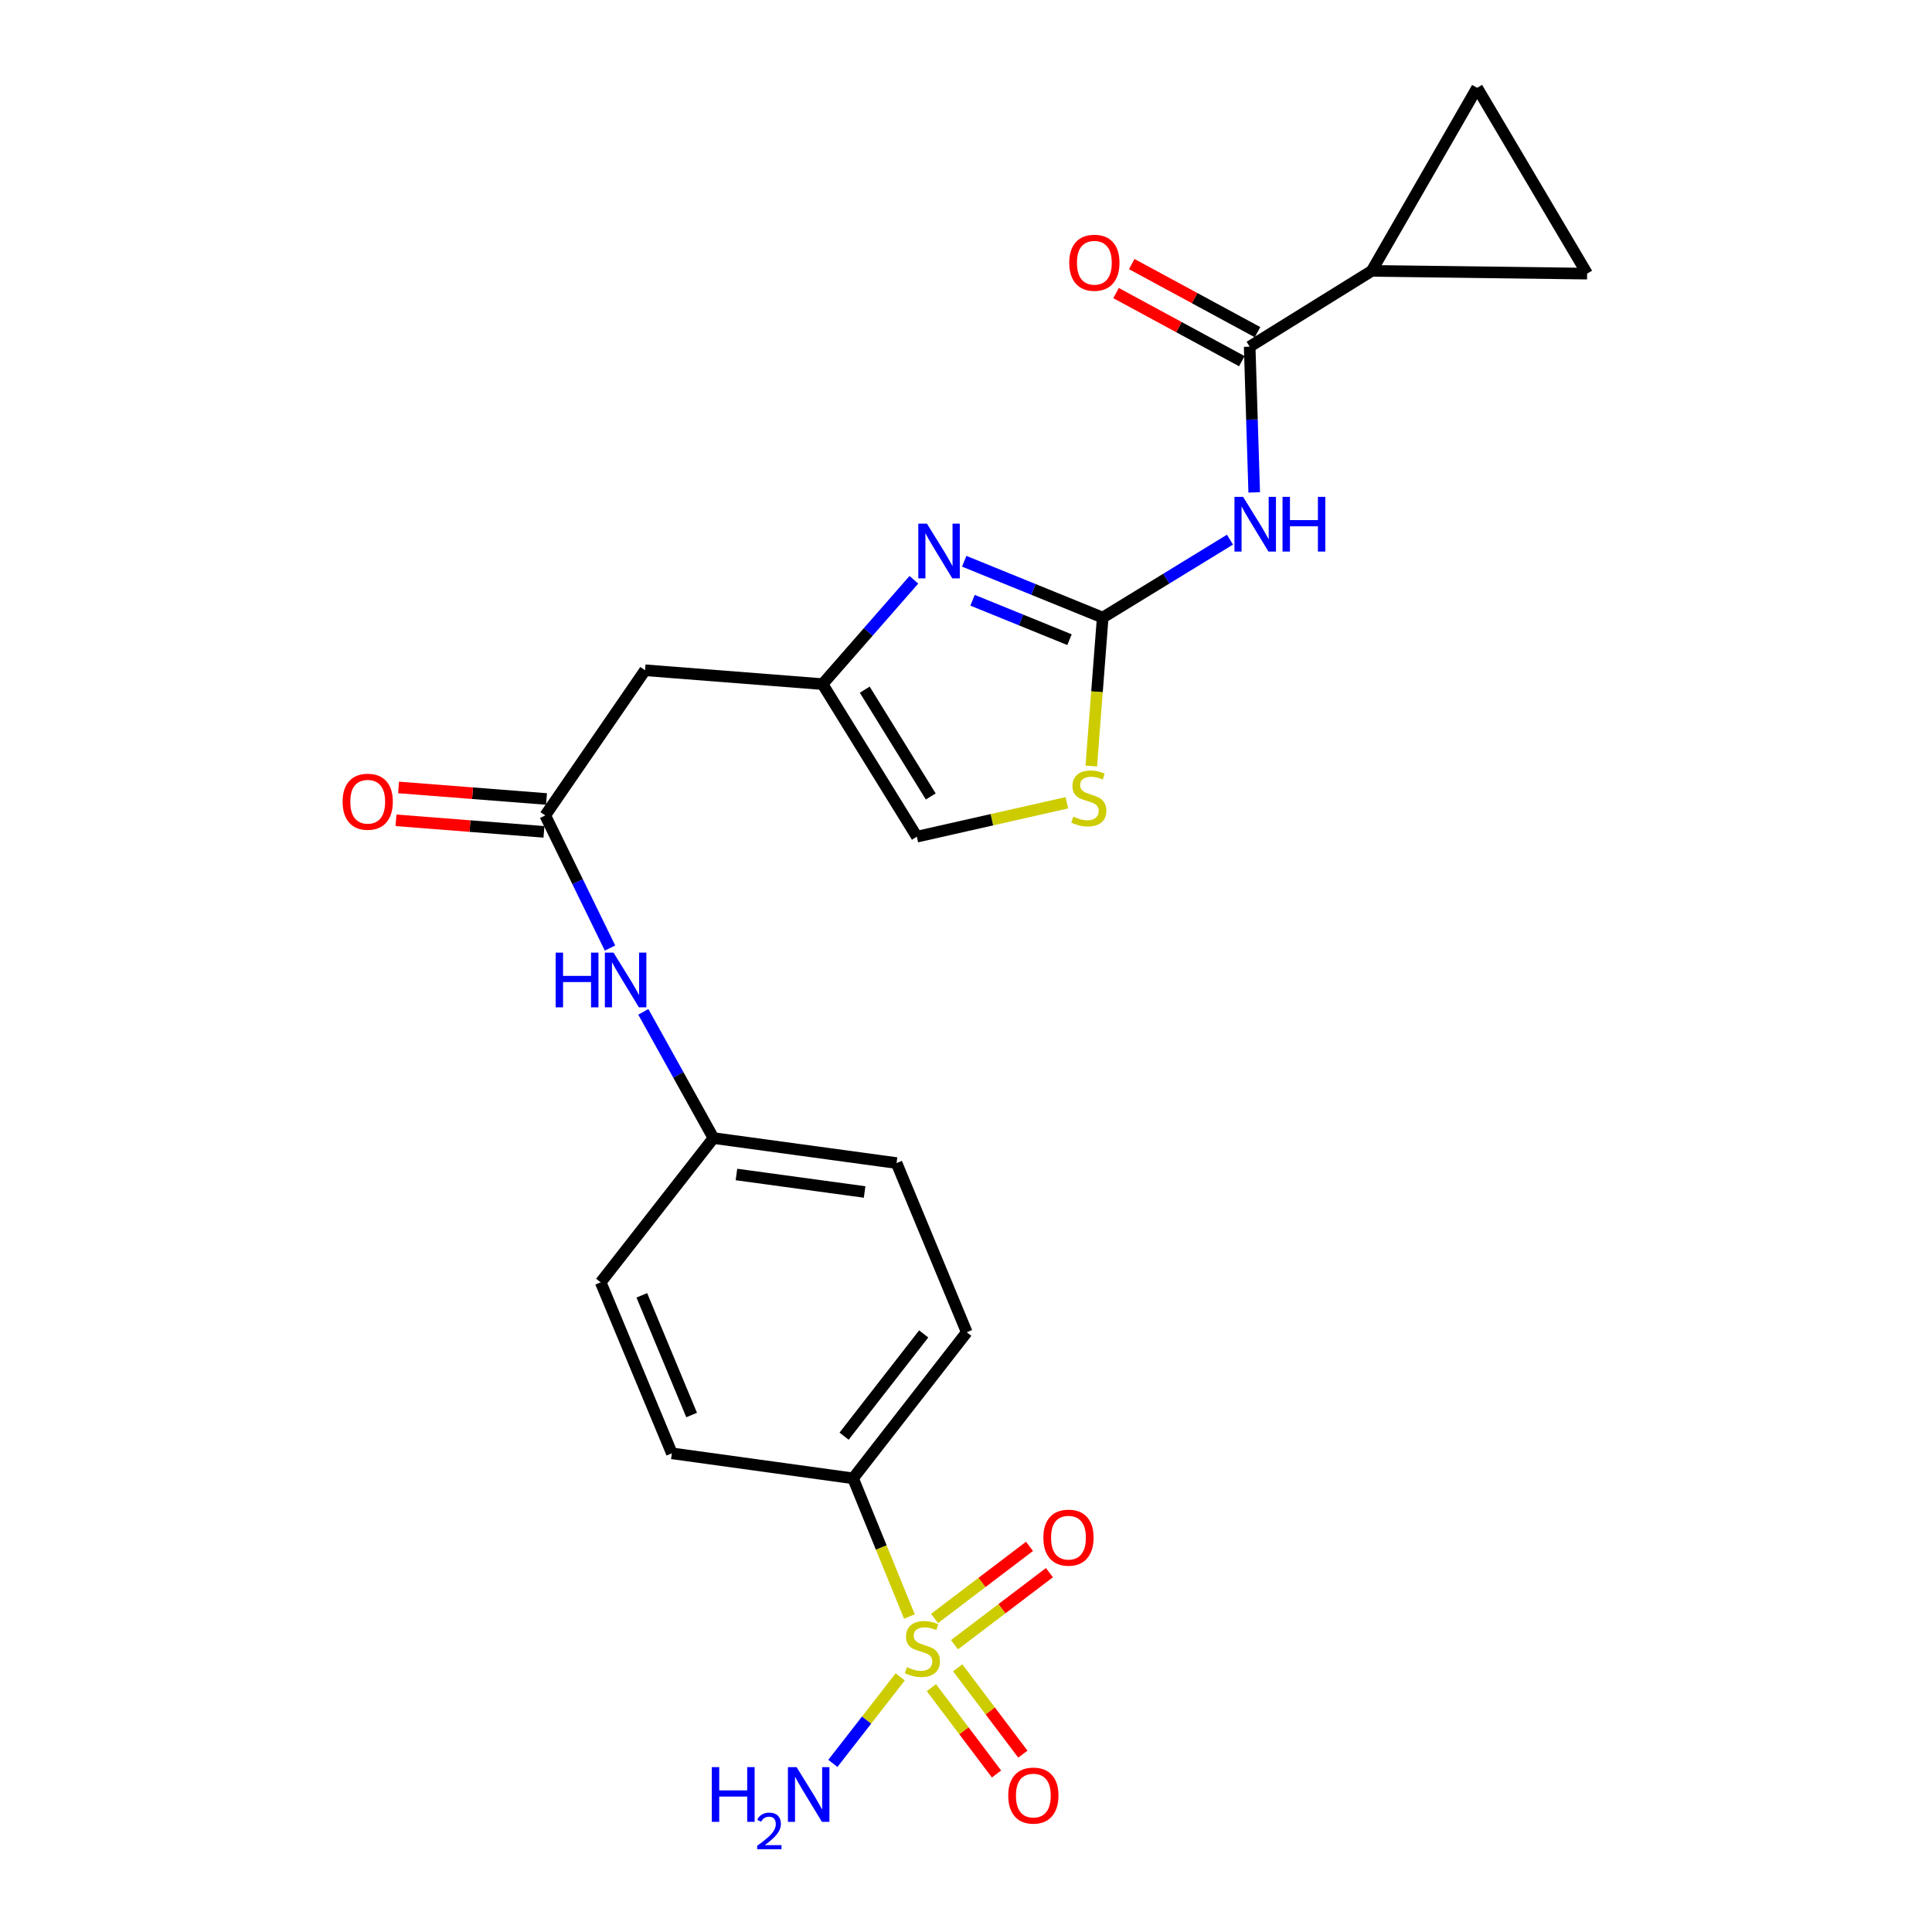 <?xml version='1.0' encoding='iso-8859-1'?>
<svg version='1.1' baseProfile='full'
              xmlns='http://www.w3.org/2000/svg'
                      xmlns:rdkit='http://www.rdkit.org/xml'
                      xmlns:xlink='http://www.w3.org/1999/xlink'
                  xml:space='preserve'
width='1000px' height='1000px' viewBox='0 0 1000 1000'>
<!-- END OF HEADER -->
<rect style='opacity:1.0;fill:#FFFFFF;stroke:none' width='1000' height='1000' x='0' y='0'> </rect>
<path class='bond-11' d='M 470.704,836.713 L 456.122,800.95' style='fill:none;fill-rule:evenodd;stroke:#CCCC00;stroke-width:6px;stroke-linecap:butt;stroke-linejoin:miter;stroke-opacity:1' />
<path class='bond-11' d='M 456.122,800.95 L 441.54,765.186' style='fill:none;fill-rule:evenodd;stroke:#000000;stroke-width:6px;stroke-linecap:butt;stroke-linejoin:miter;stroke-opacity:1' />
<path class='bond-13' d='M 482.082,873.538 L 498.942,895.877' style='fill:none;fill-rule:evenodd;stroke:#CCCC00;stroke-width:6px;stroke-linecap:butt;stroke-linejoin:miter;stroke-opacity:1' />
<path class='bond-13' d='M 498.942,895.877 L 515.803,918.217' style='fill:none;fill-rule:evenodd;stroke:#FF0000;stroke-width:6px;stroke-linecap:butt;stroke-linejoin:miter;stroke-opacity:1' />
<path class='bond-13' d='M 495.705,863.256 L 512.566,885.595' style='fill:none;fill-rule:evenodd;stroke:#CCCC00;stroke-width:6px;stroke-linecap:butt;stroke-linejoin:miter;stroke-opacity:1' />
<path class='bond-13' d='M 512.566,885.595 L 529.426,907.934' style='fill:none;fill-rule:evenodd;stroke:#FF0000;stroke-width:6px;stroke-linecap:butt;stroke-linejoin:miter;stroke-opacity:1' />
<path class='bond-14' d='M 494.043,851.311 L 518.615,832.655' style='fill:none;fill-rule:evenodd;stroke:#CCCC00;stroke-width:6px;stroke-linecap:butt;stroke-linejoin:miter;stroke-opacity:1' />
<path class='bond-14' d='M 518.615,832.655 L 543.187,814' style='fill:none;fill-rule:evenodd;stroke:#FF0000;stroke-width:6px;stroke-linecap:butt;stroke-linejoin:miter;stroke-opacity:1' />
<path class='bond-14' d='M 483.723,837.717 L 508.294,819.061' style='fill:none;fill-rule:evenodd;stroke:#CCCC00;stroke-width:6px;stroke-linecap:butt;stroke-linejoin:miter;stroke-opacity:1' />
<path class='bond-14' d='M 508.294,819.061 L 532.866,800.406' style='fill:none;fill-rule:evenodd;stroke:#FF0000;stroke-width:6px;stroke-linecap:butt;stroke-linejoin:miter;stroke-opacity:1' />
<path class='bond-16' d='M 465.954,867.949 L 448.522,890.34' style='fill:none;fill-rule:evenodd;stroke:#CCCC00;stroke-width:6px;stroke-linecap:butt;stroke-linejoin:miter;stroke-opacity:1' />
<path class='bond-16' d='M 448.522,890.34 L 431.09,912.731' style='fill:none;fill-rule:evenodd;stroke:#0000FF;stroke-width:6px;stroke-linecap:butt;stroke-linejoin:miter;stroke-opacity:1' />
<path class='bond-0' d='M 570.753,319.659 L 534.914,305.083' style='fill:none;fill-rule:evenodd;stroke:#000000;stroke-width:6px;stroke-linecap:butt;stroke-linejoin:miter;stroke-opacity:1' />
<path class='bond-0' d='M 534.914,305.083 L 499.075,290.508' style='fill:none;fill-rule:evenodd;stroke:#0000FF;stroke-width:6px;stroke-linecap:butt;stroke-linejoin:miter;stroke-opacity:1' />
<path class='bond-0' d='M 553.571,331.097 L 528.484,320.894' style='fill:none;fill-rule:evenodd;stroke:#000000;stroke-width:6px;stroke-linecap:butt;stroke-linejoin:miter;stroke-opacity:1' />
<path class='bond-0' d='M 528.484,320.894 L 503.397,310.691' style='fill:none;fill-rule:evenodd;stroke:#0000FF;stroke-width:6px;stroke-linecap:butt;stroke-linejoin:miter;stroke-opacity:1' />
<path class='bond-1' d='M 570.753,319.659 L 603.695,299.49' style='fill:none;fill-rule:evenodd;stroke:#000000;stroke-width:6px;stroke-linecap:butt;stroke-linejoin:miter;stroke-opacity:1' />
<path class='bond-1' d='M 603.695,299.49 L 636.638,279.321' style='fill:none;fill-rule:evenodd;stroke:#0000FF;stroke-width:6px;stroke-linecap:butt;stroke-linejoin:miter;stroke-opacity:1' />
<path class='bond-25' d='M 570.753,319.659 L 567.797,358.077' style='fill:none;fill-rule:evenodd;stroke:#000000;stroke-width:6px;stroke-linecap:butt;stroke-linejoin:miter;stroke-opacity:1' />
<path class='bond-25' d='M 567.797,358.077 L 564.841,396.494' style='fill:none;fill-rule:evenodd;stroke:#CCCC00;stroke-width:6px;stroke-linecap:butt;stroke-linejoin:miter;stroke-opacity:1' />
<path class='bond-3' d='M 649.179,254.87 L 648.003,217.154' style='fill:none;fill-rule:evenodd;stroke:#0000FF;stroke-width:6px;stroke-linecap:butt;stroke-linejoin:miter;stroke-opacity:1' />
<path class='bond-3' d='M 648.003,217.154 L 646.828,179.437' style='fill:none;fill-rule:evenodd;stroke:#000000;stroke-width:6px;stroke-linecap:butt;stroke-linejoin:miter;stroke-opacity:1' />
<path class='bond-2' d='M 473.02,300.095 L 449.386,327.097' style='fill:none;fill-rule:evenodd;stroke:#0000FF;stroke-width:6px;stroke-linecap:butt;stroke-linejoin:miter;stroke-opacity:1' />
<path class='bond-2' d='M 449.386,327.097 L 425.752,354.098' style='fill:none;fill-rule:evenodd;stroke:#000000;stroke-width:6px;stroke-linecap:butt;stroke-linejoin:miter;stroke-opacity:1' />
<path class='bond-6' d='M 646.828,179.437 L 710.008,140.21' style='fill:none;fill-rule:evenodd;stroke:#000000;stroke-width:6px;stroke-linecap:butt;stroke-linejoin:miter;stroke-opacity:1' />
<path class='bond-17' d='M 650.891,171.932 L 618.339,154.309' style='fill:none;fill-rule:evenodd;stroke:#000000;stroke-width:6px;stroke-linecap:butt;stroke-linejoin:miter;stroke-opacity:1' />
<path class='bond-17' d='M 618.339,154.309 L 585.787,136.685' style='fill:none;fill-rule:evenodd;stroke:#FF0000;stroke-width:6px;stroke-linecap:butt;stroke-linejoin:miter;stroke-opacity:1' />
<path class='bond-17' d='M 642.765,186.942 L 610.213,169.318' style='fill:none;fill-rule:evenodd;stroke:#000000;stroke-width:6px;stroke-linecap:butt;stroke-linejoin:miter;stroke-opacity:1' />
<path class='bond-17' d='M 610.213,169.318 L 577.661,151.694' style='fill:none;fill-rule:evenodd;stroke:#FF0000;stroke-width:6px;stroke-linecap:butt;stroke-linejoin:miter;stroke-opacity:1' />
<path class='bond-4' d='M 425.752,354.098 L 333.889,346.92' style='fill:none;fill-rule:evenodd;stroke:#000000;stroke-width:6px;stroke-linecap:butt;stroke-linejoin:miter;stroke-opacity:1' />
<path class='bond-12' d='M 425.752,354.098 L 474.557,433.065' style='fill:none;fill-rule:evenodd;stroke:#000000;stroke-width:6px;stroke-linecap:butt;stroke-linejoin:miter;stroke-opacity:1' />
<path class='bond-12' d='M 447.592,356.97 L 481.755,412.247' style='fill:none;fill-rule:evenodd;stroke:#000000;stroke-width:6px;stroke-linecap:butt;stroke-linejoin:miter;stroke-opacity:1' />
<path class='bond-5' d='M 552.213,415.521 L 513.385,424.293' style='fill:none;fill-rule:evenodd;stroke:#CCCC00;stroke-width:6px;stroke-linecap:butt;stroke-linejoin:miter;stroke-opacity:1' />
<path class='bond-5' d='M 513.385,424.293 L 474.557,433.065' style='fill:none;fill-rule:evenodd;stroke:#000000;stroke-width:6px;stroke-linecap:butt;stroke-linejoin:miter;stroke-opacity:1' />
<path class='bond-9' d='M 710.008,140.21 L 764.558,45.455' style='fill:none;fill-rule:evenodd;stroke:#000000;stroke-width:6px;stroke-linecap:butt;stroke-linejoin:miter;stroke-opacity:1' />
<path class='bond-10' d='M 710.008,140.21 L 821.479,141.632' style='fill:none;fill-rule:evenodd;stroke:#000000;stroke-width:6px;stroke-linecap:butt;stroke-linejoin:miter;stroke-opacity:1' />
<path class='bond-7' d='M 282.212,422.066 L 298.978,456.385' style='fill:none;fill-rule:evenodd;stroke:#000000;stroke-width:6px;stroke-linecap:butt;stroke-linejoin:miter;stroke-opacity:1' />
<path class='bond-7' d='M 298.978,456.385 L 315.744,490.705' style='fill:none;fill-rule:evenodd;stroke:#0000FF;stroke-width:6px;stroke-linecap:butt;stroke-linejoin:miter;stroke-opacity:1' />
<path class='bond-8' d='M 282.212,422.066 L 333.889,346.92' style='fill:none;fill-rule:evenodd;stroke:#000000;stroke-width:6px;stroke-linecap:butt;stroke-linejoin:miter;stroke-opacity:1' />
<path class='bond-18' d='M 282.876,413.558 L 244.587,410.567' style='fill:none;fill-rule:evenodd;stroke:#000000;stroke-width:6px;stroke-linecap:butt;stroke-linejoin:miter;stroke-opacity:1' />
<path class='bond-18' d='M 244.587,410.567 L 206.298,407.576' style='fill:none;fill-rule:evenodd;stroke:#FF0000;stroke-width:6px;stroke-linecap:butt;stroke-linejoin:miter;stroke-opacity:1' />
<path class='bond-18' d='M 281.547,430.574 L 243.258,427.583' style='fill:none;fill-rule:evenodd;stroke:#000000;stroke-width:6px;stroke-linecap:butt;stroke-linejoin:miter;stroke-opacity:1' />
<path class='bond-18' d='M 243.258,427.583 L 204.969,424.592' style='fill:none;fill-rule:evenodd;stroke:#FF0000;stroke-width:6px;stroke-linecap:butt;stroke-linejoin:miter;stroke-opacity:1' />
<path class='bond-26' d='M 764.558,45.455 L 821.479,141.632' style='fill:none;fill-rule:evenodd;stroke:#000000;stroke-width:6px;stroke-linecap:butt;stroke-linejoin:miter;stroke-opacity:1' />
<path class='bond-19' d='M 441.54,765.186 L 500.395,689.576' style='fill:none;fill-rule:evenodd;stroke:#000000;stroke-width:6px;stroke-linecap:butt;stroke-linejoin:miter;stroke-opacity:1' />
<path class='bond-19' d='M 436.9,743.361 L 478.099,690.434' style='fill:none;fill-rule:evenodd;stroke:#000000;stroke-width:6px;stroke-linecap:butt;stroke-linejoin:miter;stroke-opacity:1' />
<path class='bond-20' d='M 441.54,765.186 L 347.752,752.243' style='fill:none;fill-rule:evenodd;stroke:#000000;stroke-width:6px;stroke-linecap:butt;stroke-linejoin:miter;stroke-opacity:1' />
<path class='bond-15' d='M 332.985,523.735 L 351.131,556.4' style='fill:none;fill-rule:evenodd;stroke:#0000FF;stroke-width:6px;stroke-linecap:butt;stroke-linejoin:miter;stroke-opacity:1' />
<path class='bond-15' d='M 351.131,556.4 L 369.276,589.065' style='fill:none;fill-rule:evenodd;stroke:#000000;stroke-width:6px;stroke-linecap:butt;stroke-linejoin:miter;stroke-opacity:1' />
<path class='bond-23' d='M 500.395,689.576 L 464.05,601.999' style='fill:none;fill-rule:evenodd;stroke:#000000;stroke-width:6px;stroke-linecap:butt;stroke-linejoin:miter;stroke-opacity:1' />
<path class='bond-22' d='M 347.752,752.243 L 310.923,663.737' style='fill:none;fill-rule:evenodd;stroke:#000000;stroke-width:6px;stroke-linecap:butt;stroke-linejoin:miter;stroke-opacity:1' />
<path class='bond-22' d='M 357.986,732.41 L 332.206,670.456' style='fill:none;fill-rule:evenodd;stroke:#000000;stroke-width:6px;stroke-linecap:butt;stroke-linejoin:miter;stroke-opacity:1' />
<path class='bond-21' d='M 369.276,589.065 L 310.923,663.737' style='fill:none;fill-rule:evenodd;stroke:#000000;stroke-width:6px;stroke-linecap:butt;stroke-linejoin:miter;stroke-opacity:1' />
<path class='bond-24' d='M 369.276,589.065 L 464.05,601.999' style='fill:none;fill-rule:evenodd;stroke:#000000;stroke-width:6px;stroke-linecap:butt;stroke-linejoin:miter;stroke-opacity:1' />
<path class='bond-24' d='M 381.185,607.916 L 447.527,616.97' style='fill:none;fill-rule:evenodd;stroke:#000000;stroke-width:6px;stroke-linecap:butt;stroke-linejoin:miter;stroke-opacity:1' />
<path  class='atom-0' d='M 469.43 862.929
Q 469.75 863.049, 471.07 863.609
Q 472.39 864.169, 473.83 864.529
Q 475.31 864.849, 476.75 864.849
Q 479.43 864.849, 480.99 863.569
Q 482.55 862.249, 482.55 859.969
Q 482.55 858.409, 481.75 857.449
Q 480.99 856.489, 479.79 855.969
Q 478.59 855.449, 476.59 854.849
Q 474.07 854.089, 472.55 853.369
Q 471.07 852.649, 469.99 851.129
Q 468.95 849.609, 468.95 847.049
Q 468.95 843.489, 471.35 841.289
Q 473.79 839.089, 478.59 839.089
Q 481.87 839.089, 485.59 840.649
L 484.67 843.729
Q 481.27 842.329, 478.71 842.329
Q 475.95 842.329, 474.43 843.489
Q 472.91 844.609, 472.95 846.569
Q 472.95 848.089, 473.71 849.009
Q 474.51 849.929, 475.63 850.449
Q 476.79 850.969, 478.71 851.569
Q 481.27 852.369, 482.79 853.169
Q 484.31 853.969, 485.39 855.609
Q 486.51 857.209, 486.51 859.969
Q 486.51 863.889, 483.87 866.009
Q 481.27 868.089, 476.91 868.089
Q 474.39 868.089, 472.47 867.529
Q 470.59 867.009, 468.35 866.089
L 469.43 862.929
' fill='#CCCC00'/>
<path  class='atom-2' d='M 643.432 257.168
L 652.712 272.168
Q 653.632 273.648, 655.112 276.328
Q 656.592 279.008, 656.672 279.168
L 656.672 257.168
L 660.432 257.168
L 660.432 285.488
L 656.552 285.488
L 646.592 269.088
Q 645.432 267.168, 644.192 264.968
Q 642.992 262.768, 642.632 262.088
L 642.632 285.488
L 638.952 285.488
L 638.952 257.168
L 643.432 257.168
' fill='#0000FF'/>
<path  class='atom-2' d='M 663.832 257.168
L 667.672 257.168
L 667.672 269.208
L 682.152 269.208
L 682.152 257.168
L 685.992 257.168
L 685.992 285.488
L 682.152 285.488
L 682.152 272.408
L 667.672 272.408
L 667.672 285.488
L 663.832 285.488
L 663.832 257.168
' fill='#0000FF'/>
<path  class='atom-3' d='M 479.789 271.05
L 489.069 286.05
Q 489.989 287.53, 491.469 290.21
Q 492.949 292.89, 493.029 293.05
L 493.029 271.05
L 496.789 271.05
L 496.789 299.37
L 492.909 299.37
L 482.949 282.97
Q 481.789 281.05, 480.549 278.85
Q 479.349 276.65, 478.989 275.97
L 478.989 299.37
L 475.309 299.37
L 475.309 271.05
L 479.789 271.05
' fill='#0000FF'/>
<path  class='atom-6' d='M 555.575 422.674
Q 555.895 422.794, 557.215 423.354
Q 558.535 423.914, 559.975 424.274
Q 561.455 424.594, 562.895 424.594
Q 565.575 424.594, 567.135 423.314
Q 568.695 421.994, 568.695 419.714
Q 568.695 418.154, 567.895 417.194
Q 567.135 416.234, 565.935 415.714
Q 564.735 415.194, 562.735 414.594
Q 560.215 413.834, 558.695 413.114
Q 557.215 412.394, 556.135 410.874
Q 555.095 409.354, 555.095 406.794
Q 555.095 403.234, 557.495 401.034
Q 559.935 398.834, 564.735 398.834
Q 568.015 398.834, 571.735 400.394
L 570.815 403.474
Q 567.415 402.074, 564.855 402.074
Q 562.095 402.074, 560.575 403.234
Q 559.055 404.354, 559.095 406.314
Q 559.095 407.834, 559.855 408.754
Q 560.655 409.674, 561.775 410.194
Q 562.935 410.714, 564.855 411.314
Q 567.415 412.114, 568.935 412.914
Q 570.455 413.714, 571.535 415.354
Q 572.655 416.954, 572.655 419.714
Q 572.655 423.634, 570.015 425.754
Q 567.415 427.834, 563.055 427.834
Q 560.535 427.834, 558.615 427.274
Q 556.735 426.754, 554.495 425.834
L 555.575 422.674
' fill='#CCCC00'/>
<path  class='atom-14' d='M 521.863 929.383
Q 521.863 922.583, 525.223 918.783
Q 528.583 914.983, 534.863 914.983
Q 541.143 914.983, 544.503 918.783
Q 547.863 922.583, 547.863 929.383
Q 547.863 936.263, 544.463 940.183
Q 541.063 944.063, 534.863 944.063
Q 528.623 944.063, 525.223 940.183
Q 521.863 936.303, 521.863 929.383
M 534.863 940.863
Q 539.183 940.863, 541.503 937.983
Q 543.863 935.063, 543.863 929.383
Q 543.863 923.823, 541.503 921.023
Q 539.183 918.183, 534.863 918.183
Q 530.543 918.183, 528.183 920.983
Q 525.863 923.783, 525.863 929.383
Q 525.863 935.103, 528.183 937.983
Q 530.543 940.863, 534.863 940.863
' fill='#FF0000'/>
<path  class='atom-15' d='M 540.04 795.884
Q 540.04 789.084, 543.4 785.284
Q 546.76 781.484, 553.04 781.484
Q 559.32 781.484, 562.68 785.284
Q 566.04 789.084, 566.04 795.884
Q 566.04 802.764, 562.64 806.684
Q 559.24 810.564, 553.04 810.564
Q 546.8 810.564, 543.4 806.684
Q 540.04 802.804, 540.04 795.884
M 553.04 807.364
Q 557.36 807.364, 559.68 804.484
Q 562.04 801.564, 562.04 795.884
Q 562.04 790.324, 559.68 787.524
Q 557.36 784.684, 553.04 784.684
Q 548.72 784.684, 546.36 787.484
Q 544.04 790.284, 544.04 795.884
Q 544.04 801.604, 546.36 804.484
Q 548.72 807.364, 553.04 807.364
' fill='#FF0000'/>
<path  class='atom-16' d='M 287.599 493.075
L 291.439 493.075
L 291.439 505.115
L 305.919 505.115
L 305.919 493.075
L 309.759 493.075
L 309.759 521.395
L 305.919 521.395
L 305.919 508.315
L 291.439 508.315
L 291.439 521.395
L 287.599 521.395
L 287.599 493.075
' fill='#0000FF'/>
<path  class='atom-16' d='M 317.559 493.075
L 326.839 508.075
Q 327.759 509.555, 329.239 512.235
Q 330.719 514.915, 330.799 515.075
L 330.799 493.075
L 334.559 493.075
L 334.559 521.395
L 330.679 521.395
L 320.719 504.995
Q 319.559 503.075, 318.319 500.875
Q 317.119 498.675, 316.759 497.995
L 316.759 521.395
L 313.079 521.395
L 313.079 493.075
L 317.559 493.075
' fill='#0000FF'/>
<path  class='atom-17' d='M 368.432 914.66
L 372.272 914.66
L 372.272 926.7
L 386.752 926.7
L 386.752 914.66
L 390.592 914.66
L 390.592 942.98
L 386.752 942.98
L 386.752 929.9
L 372.272 929.9
L 372.272 942.98
L 368.432 942.98
L 368.432 914.66
' fill='#0000FF'/>
<path  class='atom-17' d='M 391.965 941.986
Q 392.651 940.217, 394.288 939.24
Q 395.925 938.237, 398.195 938.237
Q 401.02 938.237, 402.604 939.768
Q 404.188 941.3, 404.188 944.019
Q 404.188 946.791, 402.129 949.378
Q 400.096 951.965, 395.872 955.028
L 404.505 955.028
L 404.505 957.14
L 391.912 957.14
L 391.912 955.371
Q 395.397 952.889, 397.456 951.041
Q 399.541 949.193, 400.545 947.53
Q 401.548 945.867, 401.548 944.151
Q 401.548 942.356, 400.65 941.352
Q 399.753 940.349, 398.195 940.349
Q 396.69 940.349, 395.687 940.956
Q 394.684 941.564, 393.971 942.91
L 391.965 941.986
' fill='#0000FF'/>
<path  class='atom-17' d='M 412.305 914.66
L 421.585 929.66
Q 422.505 931.14, 423.985 933.82
Q 425.465 936.5, 425.545 936.66
L 425.545 914.66
L 429.305 914.66
L 429.305 942.98
L 425.425 942.98
L 415.465 926.58
Q 414.305 924.66, 413.065 922.46
Q 411.865 920.26, 411.505 919.58
L 411.505 942.98
L 407.825 942.98
L 407.825 914.66
L 412.305 914.66
' fill='#0000FF'/>
<path  class='atom-18' d='M 553.439 135.994
Q 553.439 129.194, 556.799 125.394
Q 560.159 121.594, 566.439 121.594
Q 572.719 121.594, 576.079 125.394
Q 579.439 129.194, 579.439 135.994
Q 579.439 142.874, 576.039 146.794
Q 572.639 150.674, 566.439 150.674
Q 560.199 150.674, 556.799 146.794
Q 553.439 142.914, 553.439 135.994
M 566.439 147.474
Q 570.759 147.474, 573.079 144.594
Q 575.439 141.674, 575.439 135.994
Q 575.439 130.434, 573.079 127.634
Q 570.759 124.794, 566.439 124.794
Q 562.119 124.794, 559.759 127.594
Q 557.439 130.394, 557.439 135.994
Q 557.439 141.714, 559.759 144.594
Q 562.119 147.474, 566.439 147.474
' fill='#FF0000'/>
<path  class='atom-19' d='M 177.33 414.968
Q 177.33 408.168, 180.69 404.368
Q 184.05 400.568, 190.33 400.568
Q 196.61 400.568, 199.97 404.368
Q 203.33 408.168, 203.33 414.968
Q 203.33 421.848, 199.93 425.768
Q 196.53 429.648, 190.33 429.648
Q 184.09 429.648, 180.69 425.768
Q 177.33 421.888, 177.33 414.968
M 190.33 426.448
Q 194.65 426.448, 196.97 423.568
Q 199.33 420.648, 199.33 414.968
Q 199.33 409.408, 196.97 406.608
Q 194.65 403.768, 190.33 403.768
Q 186.01 403.768, 183.65 406.568
Q 181.33 409.368, 181.33 414.968
Q 181.33 420.688, 183.65 423.568
Q 186.01 426.448, 190.33 426.448
' fill='#FF0000'/>
</svg>

